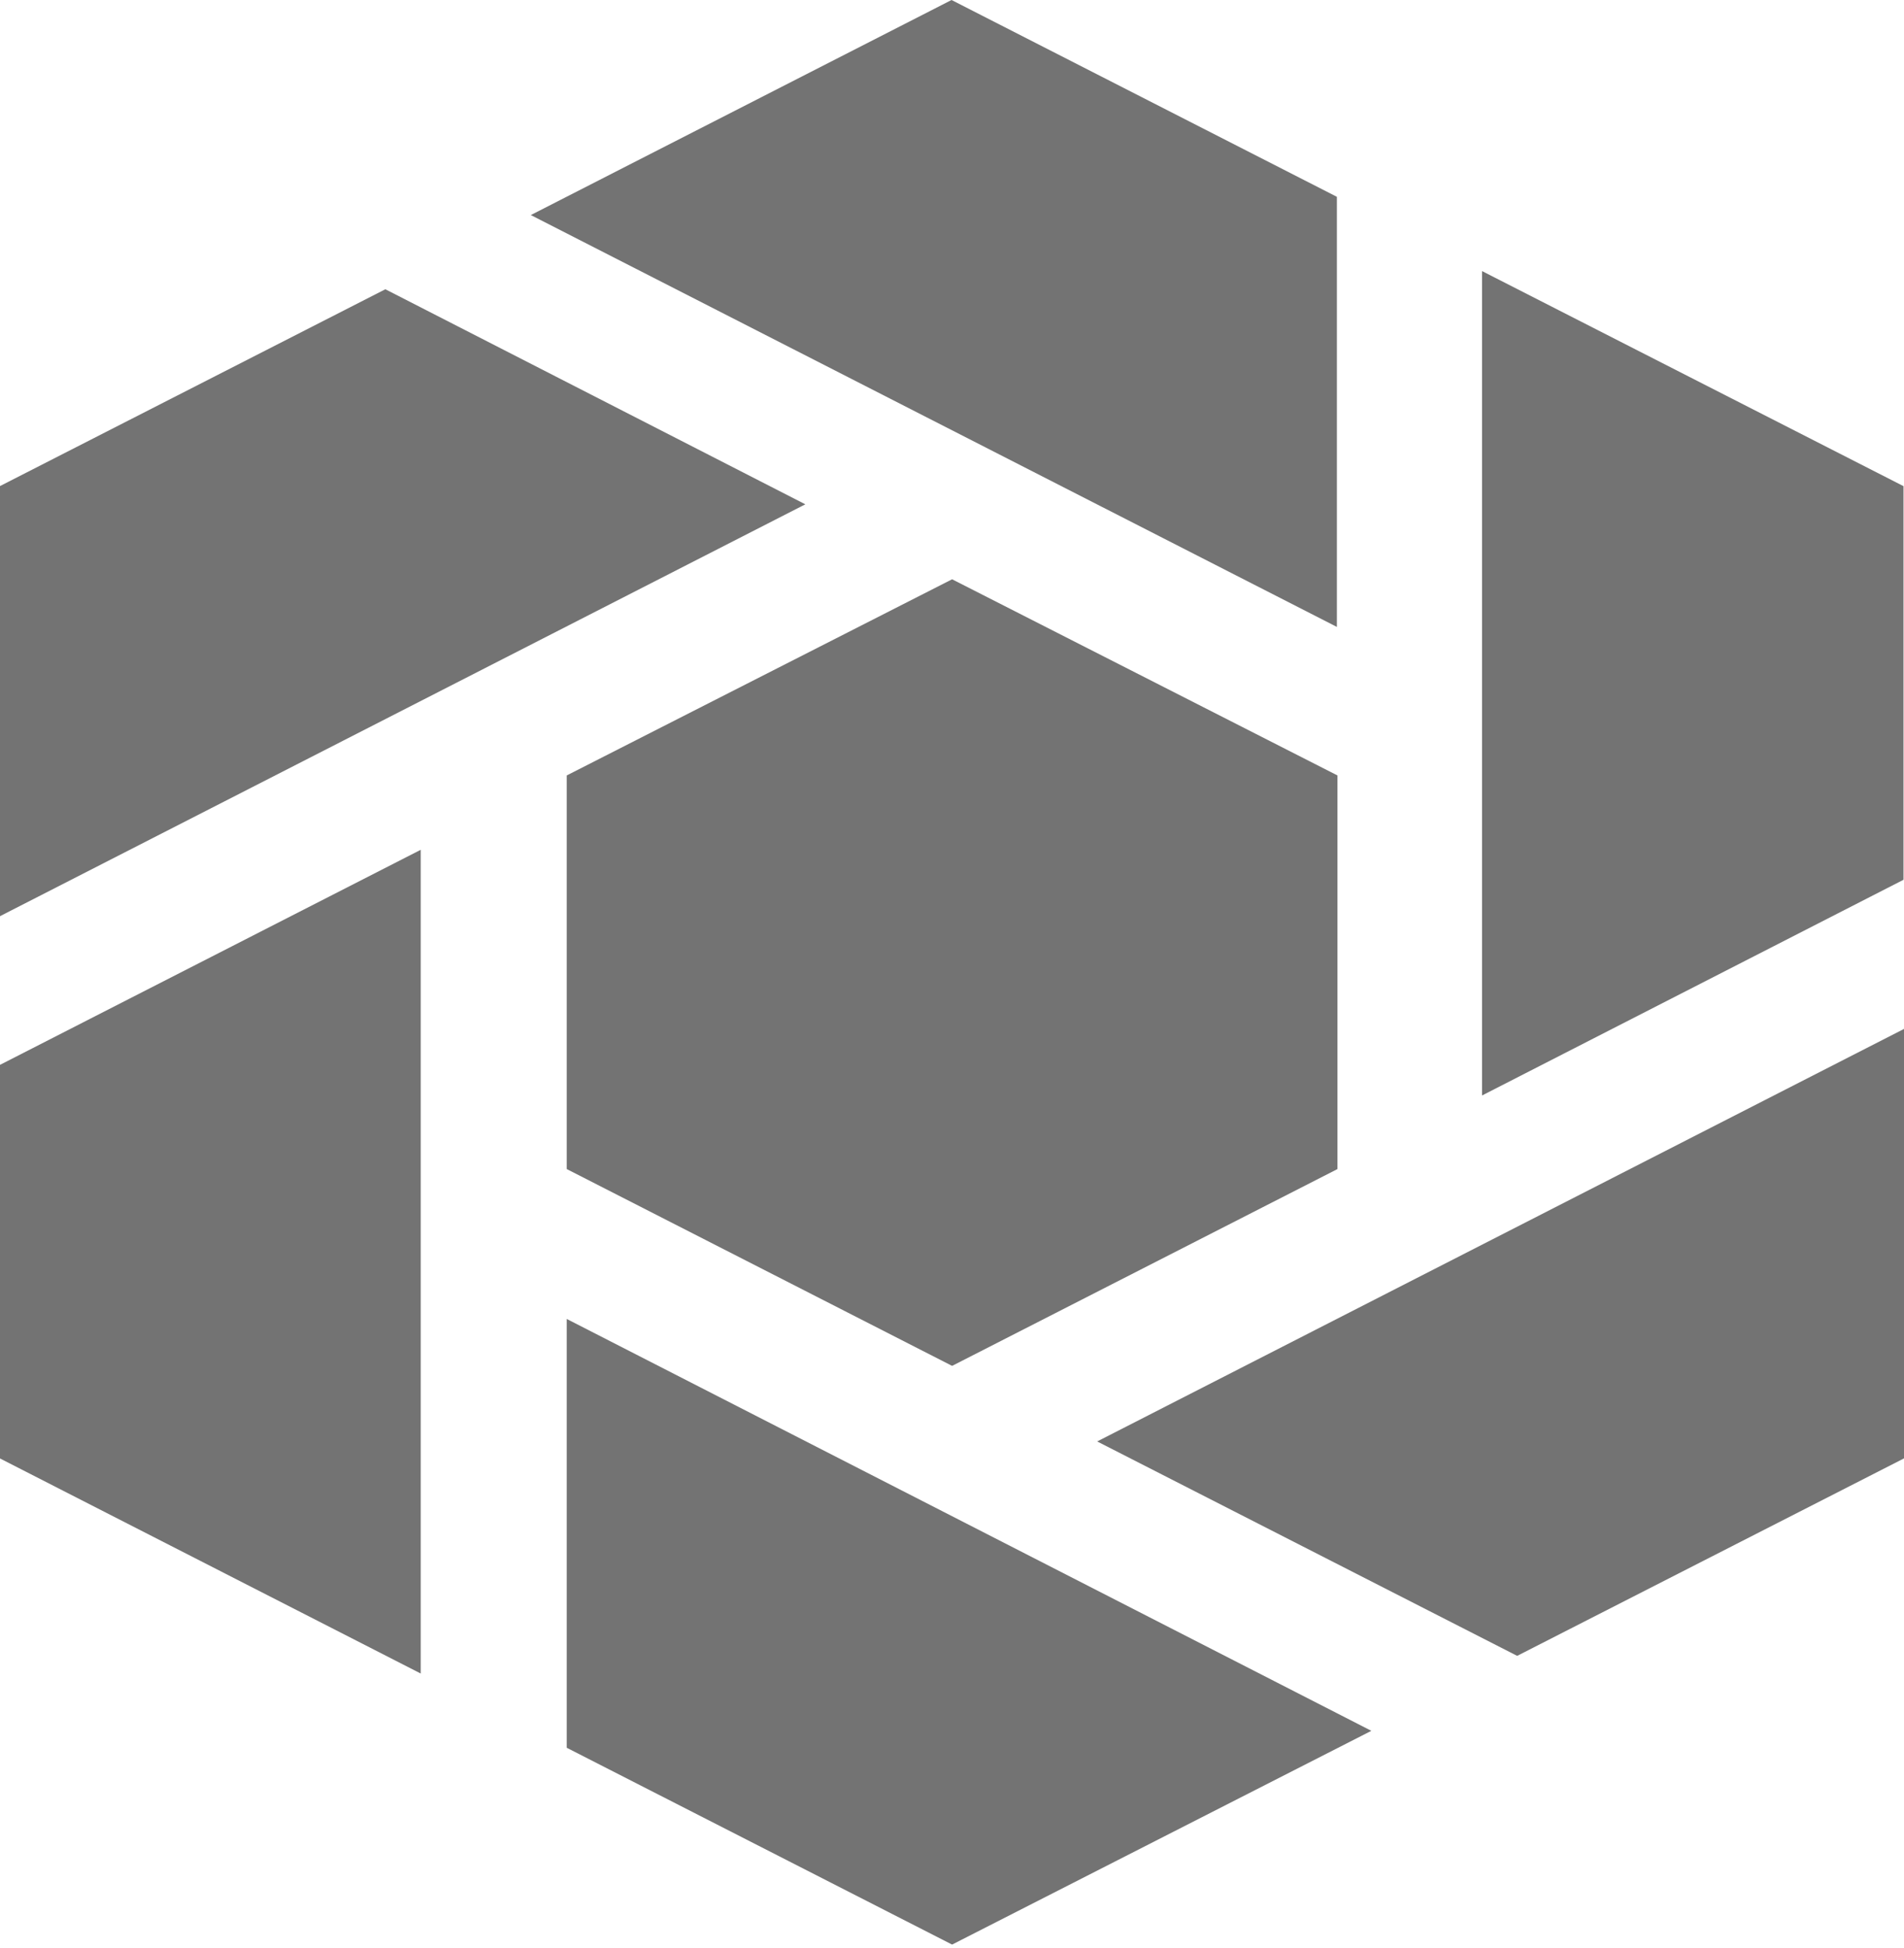 <svg width="303" height="310" viewBox="0 0 303 310" fill="none" xmlns="http://www.w3.org/2000/svg">
<path d="M212.75 99.777V31.323L151.426 0L84.473 34.227L212.75 99.777Z" fill="#737373"/>
<path d="M235.852 174.348L302.922 140.018V77.372L235.852 43.145V174.348Z" fill="#737373"/>
<path d="M90.191 209.917V278.163L151.516 309.486L218.235 275.466L90.191 209.917Z" fill="#737373"/>
<path d="M174.605 229.411L241.441 263.535L303 232.108V163.758L174.605 229.411Z" fill="#737373"/>
<path d="M128.16 80.263L61.325 46.036L0 77.359V145.812L128.16 80.263Z" fill="#737373"/>
<path d="M66.953 135.247L0 169.474V232.119L66.953 266.346V135.247Z" fill="#737373"/>
<path d="M212.841 186.06L151.516 217.383L90.191 186.06V123.414L151.516 92.195L212.841 123.414V186.06Z" fill="#737373"/>
</svg>
